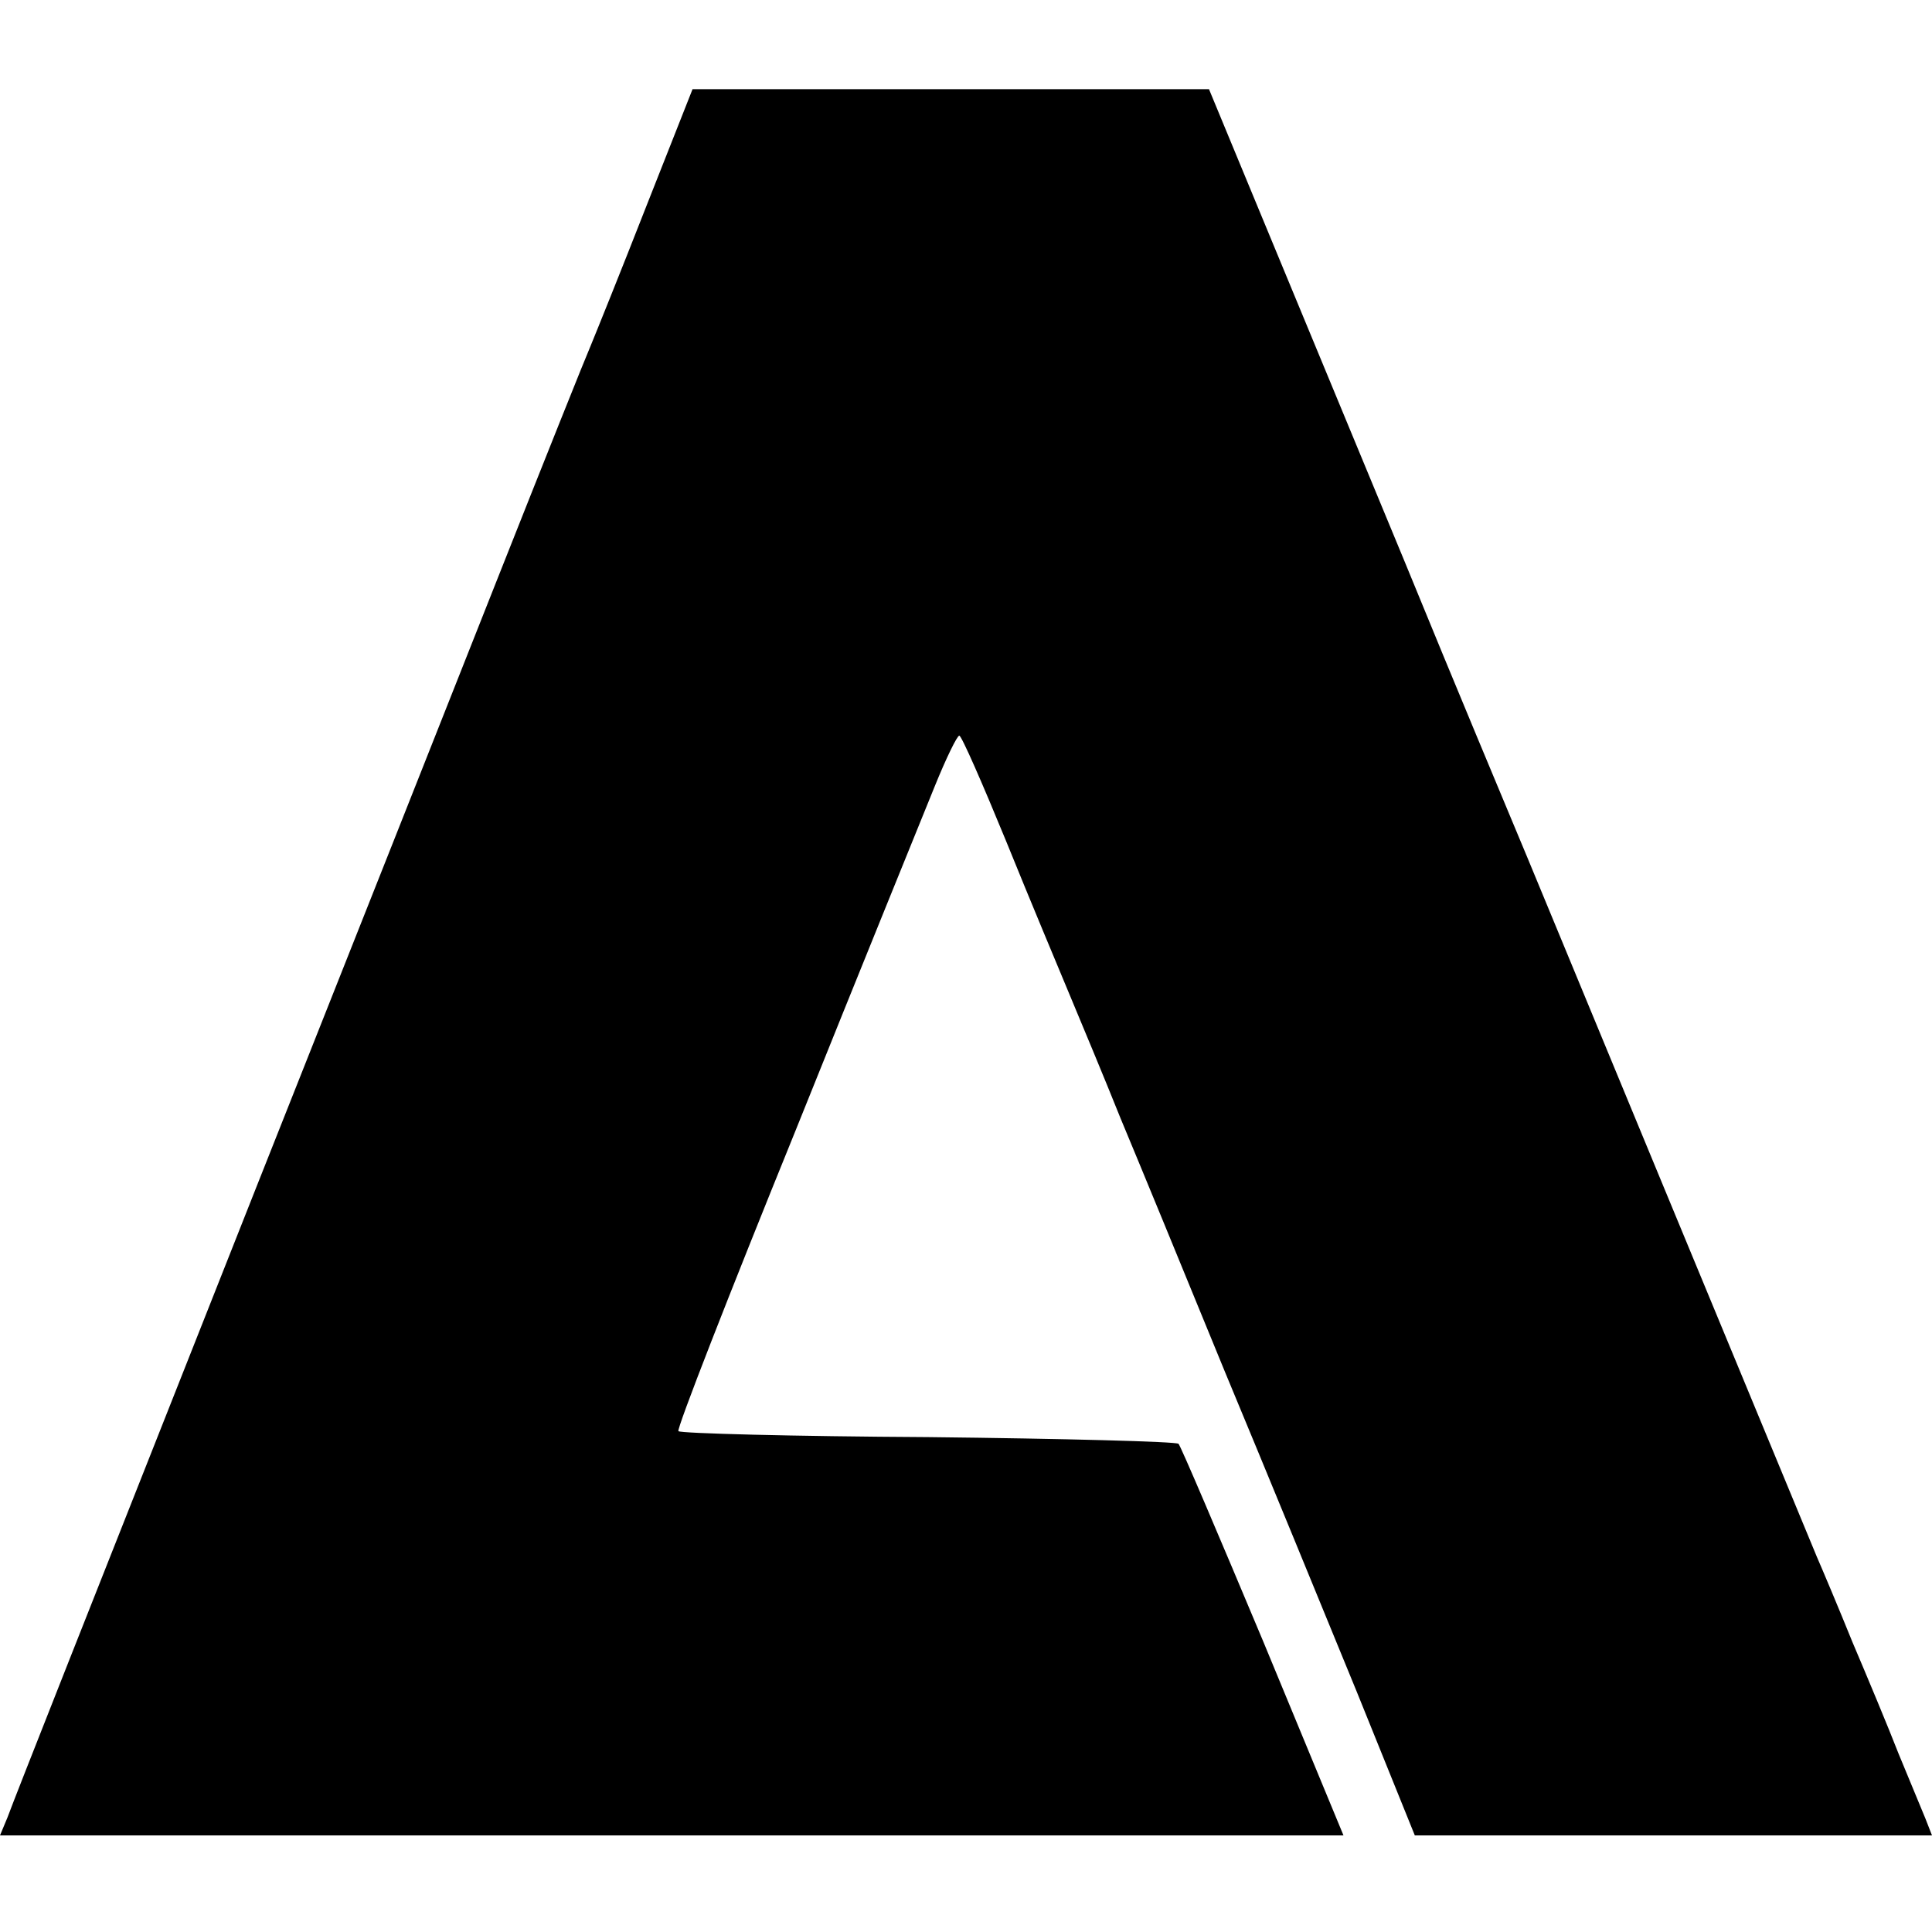 <svg version="1" xmlns="http://www.w3.org/2000/svg" width="346.667" height="346.667" viewBox="0 0 260 260"><path d="M87 27.7c-3.4 8.7-6.8 17.1-7.5 18.8-.7 1.6-6.3 15.6-12.4 31-6.1 15.4-20.7 52.3-32.5 82C10.5 220.4 2.3 241.1 1 244.6L0 247h180.8L170 220.9c-6-14.3-11.1-26.3-11.4-26.6-.3-.3-15.5-.7-33.7-.9-18.2-.1-33.3-.5-33.6-.8-.3-.2 6.8-18.4 15.7-40.3 8.8-21.9 17.3-42.8 18.8-46.5 1.5-3.7 3-6.8 3.3-6.8.3 0 3.1 6.4 6.3 14.2 3.2 7.9 7.1 17.2 8.6 20.8 1.5 3.6 4.6 11 6.8 16.5 2.3 5.5 8.6 20.8 14 34 5.5 13.2 13.5 32.7 17.8 43.2l7.8 19.3H260l-.9-2.3c-.5-1.2-2.1-5.1-3.6-8.7-1.4-3.6-4.2-10.3-6.2-15-1.9-4.7-4.1-9.9-4.8-11.5-.7-1.7-9.9-23.9-20.5-49.5s-19.8-47.9-20.5-49.5c-.7-1.7-7.3-17.4-14.5-35-7.3-17.6-16.2-39.1-19.8-47.8L162.7 12H93.2L87 27.7z"/></svg>